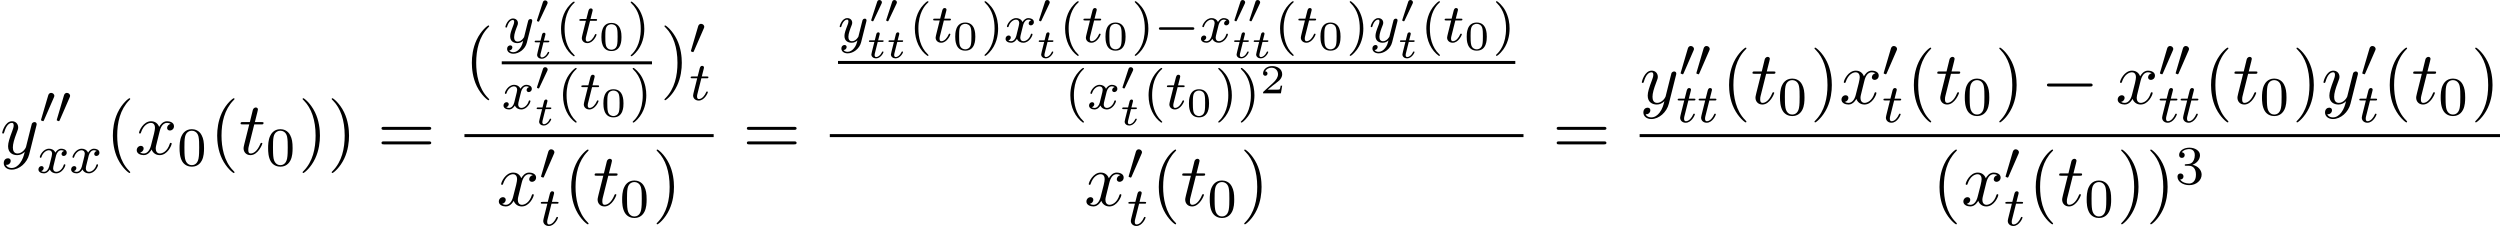 <?xml version='1.0' encoding='UTF-8'?>
<!-- This file was generated by dvisvgm 2.13.3 -->
<svg version='1.1' xmlns='http://www.w3.org/2000/svg' xmlns:xlink='http://www.w3.org/1999/xlink' width='729.146pt' height='65.913pt' viewBox='116.121 827.07 729.146 65.913'>
<defs>
<path id='g3-0' d='M7.189-2.509C7.375-2.509 7.571-2.509 7.571-2.727S7.375-2.945 7.189-2.945H1.287C1.102-2.945 .905-2.945 .905-2.727S1.102-2.509 1.287-2.509H7.189Z'/>
<path id='g1-48' d='M1.877-2.809C1.919-2.899 1.931-2.965 1.931-3.001C1.931-3.186 1.763-3.341 1.566-3.341C1.327-3.341 1.255-3.132 1.231-3.049L.395-.49C.383-.454 .365-.406 .365-.383C.365-.281 .604-.233 .61-.233C.664-.233 .687-.287 .711-.335L1.877-2.809Z'/>
<path id='g8-40' d='M2.654 1.993C2.718 1.993 2.813 1.993 2.813 1.897C2.813 1.865 2.805 1.857 2.702 1.753C1.61 .725 1.339-.757 1.339-1.993C1.339-4.288 2.287-5.364 2.694-5.731C2.805-5.834 2.813-5.842 2.813-5.882S2.782-5.978 2.702-5.978C2.574-5.978 2.176-5.571 2.112-5.499C1.044-4.384 .821-2.949 .821-1.993C.821-.207 1.57 1.227 2.654 1.993Z'/>
<path id='g8-41' d='M2.463-1.993C2.463-2.75 2.335-3.658 1.841-4.599C1.451-5.332 .725-5.978 .582-5.978C.502-5.978 .478-5.922 .478-5.882C.478-5.85 .478-5.834 .574-5.738C1.69-4.678 1.945-3.22 1.945-1.993C1.945 .295 .996 1.379 .59 1.745C.486 1.849 .478 1.857 .478 1.897S.502 1.993 .582 1.993C.709 1.993 1.108 1.586 1.172 1.514C2.24 .399 2.463-1.036 2.463-1.993Z'/>
<path id='g8-48' d='M3.897-2.542C3.897-3.395 3.81-3.913 3.547-4.423C3.196-5.125 2.55-5.3 2.112-5.3C1.108-5.3 .741-4.551 .63-4.328C.343-3.746 .327-2.957 .327-2.542C.327-2.016 .351-1.211 .733-.574C1.1 .016 1.69 .167 2.112 .167C2.495 .167 3.18 .048 3.579-.741C3.873-1.315 3.897-2.024 3.897-2.542ZM2.112-.056C1.841-.056 1.291-.183 1.124-1.02C1.036-1.474 1.036-2.224 1.036-2.638C1.036-3.188 1.036-3.746 1.124-4.184C1.291-4.997 1.913-5.077 2.112-5.077C2.383-5.077 2.933-4.941 3.092-4.216C3.188-3.778 3.188-3.18 3.188-2.638C3.188-2.168 3.188-1.451 3.092-1.004C2.925-.167 2.375-.056 2.112-.056Z'/>
<path id='g8-51' d='M2.016-2.662C2.646-2.662 3.045-2.2 3.045-1.363C3.045-.367 2.479-.072 2.056-.072C1.618-.072 1.02-.231 .741-.654C1.028-.654 1.227-.837 1.227-1.1C1.227-1.355 1.044-1.538 .789-1.538C.574-1.538 .351-1.403 .351-1.084C.351-.327 1.164 .167 2.072 .167C3.132 .167 3.873-.566 3.873-1.363C3.873-2.024 3.347-2.63 2.534-2.805C3.164-3.029 3.634-3.571 3.634-4.208S2.917-5.3 2.088-5.3C1.235-5.3 .59-4.838 .59-4.232C.59-3.937 .789-3.81 .996-3.81C1.243-3.81 1.403-3.985 1.403-4.216C1.403-4.511 1.148-4.623 .972-4.631C1.307-5.069 1.921-5.093 2.064-5.093C2.271-5.093 2.877-5.029 2.877-4.208C2.877-3.65 2.646-3.316 2.534-3.188C2.295-2.941 2.112-2.925 1.626-2.893C1.474-2.885 1.411-2.877 1.411-2.774C1.411-2.662 1.482-2.662 1.618-2.662H2.016Z'/>
<path id='g4-116' d='M1.608-2.337H2.26C2.379-2.337 2.463-2.337 2.463-2.487C2.463-2.576 2.385-2.576 2.277-2.576H1.668L1.877-3.401C1.901-3.491 1.901-3.527 1.901-3.533C1.901-3.676 1.787-3.736 1.692-3.736C1.62-3.736 1.465-3.694 1.411-3.503L1.178-2.576H.532C.406-2.576 .4-2.57 .377-2.552C.347-2.529 .323-2.451 .323-2.421C.341-2.337 .395-2.337 .514-2.337H1.118L.765-.927C.729-.789 .681-.586 .681-.514C.681-.167 .992 .06 1.357 .06C2.044 .06 2.451-.759 2.451-.861C2.451-.879 2.439-.944 2.337-.944C2.26-.944 2.248-.915 2.218-.843C2.014-.395 1.674-.137 1.381-.137C1.16-.137 1.154-.359 1.154-.436C1.154-.52 1.154-.532 1.184-.646L1.608-2.337Z'/>
<path id='g10-40' d='M3.611 2.618C3.611 2.585 3.611 2.564 3.425 2.378C2.062 1.004 1.713-1.058 1.713-2.727C1.713-4.625 2.127-6.524 3.469-7.887C3.611-8.018 3.611-8.04 3.611-8.073C3.611-8.149 3.567-8.182 3.502-8.182C3.393-8.182 2.411-7.44 1.767-6.055C1.211-4.855 1.08-3.644 1.08-2.727C1.08-1.876 1.2-.556 1.8 .676C2.455 2.018 3.393 2.727 3.502 2.727C3.567 2.727 3.611 2.695 3.611 2.618Z'/>
<path id='g10-41' d='M3.153-2.727C3.153-3.578 3.033-4.898 2.433-6.131C1.778-7.473 .84-8.182 .731-8.182C.665-8.182 .622-8.138 .622-8.073C.622-8.04 .622-8.018 .829-7.822C1.898-6.742 2.52-5.007 2.52-2.727C2.52-.862 2.116 1.058 .764 2.433C.622 2.564 .622 2.585 .622 2.618C.622 2.684 .665 2.727 .731 2.727C.84 2.727 1.822 1.985 2.465 .6C3.022-.6 3.153-1.811 3.153-2.727Z'/>
<path id='g10-61' d='M7.495-3.567C7.658-3.567 7.865-3.567 7.865-3.785S7.658-4.004 7.505-4.004H.971C.818-4.004 .611-4.004 .611-3.785S.818-3.567 .982-3.567H7.495ZM7.505-1.451C7.658-1.451 7.865-1.451 7.865-1.669S7.658-1.887 7.495-1.887H.982C.818-1.887 .611-1.887 .611-1.669S.818-1.451 .971-1.451H7.505Z'/>
<path id='g5-116' d='M1.761-3.172H2.542C2.694-3.172 2.79-3.172 2.79-3.324C2.79-3.435 2.686-3.435 2.55-3.435H1.825L2.112-4.567C2.144-4.686 2.144-4.726 2.144-4.734C2.144-4.902 2.016-4.981 1.881-4.981C1.61-4.981 1.554-4.766 1.467-4.407L1.219-3.435H.454C.303-3.435 .199-3.435 .199-3.284C.199-3.172 .303-3.172 .438-3.172H1.156L.677-1.259C.63-1.06 .558-.781 .558-.669C.558-.191 .948 .08 1.371 .08C2.224 .08 2.71-1.044 2.71-1.14C2.71-1.227 2.638-1.243 2.59-1.243C2.503-1.243 2.495-1.211 2.439-1.092C2.279-.709 1.881-.143 1.395-.143C1.227-.143 1.132-.255 1.132-.518C1.132-.669 1.156-.757 1.18-.861L1.761-3.172Z'/>
<path id='g5-120' d='M3.993-3.18C3.642-3.092 3.626-2.782 3.626-2.75C3.626-2.574 3.762-2.455 3.937-2.455S4.384-2.59 4.384-2.933C4.384-3.387 3.881-3.515 3.587-3.515C3.212-3.515 2.909-3.252 2.726-2.941C2.55-3.363 2.136-3.515 1.809-3.515C.94-3.515 .454-2.519 .454-2.295C.454-2.224 .51-2.192 .574-2.192C.669-2.192 .685-2.232 .709-2.327C.893-2.909 1.371-3.292 1.785-3.292C2.096-3.292 2.248-3.068 2.248-2.782C2.248-2.622 2.152-2.256 2.088-2C2.032-1.769 1.857-1.06 1.817-.909C1.706-.478 1.419-.143 1.06-.143C1.028-.143 .821-.143 .654-.255C1.02-.343 1.02-.677 1.02-.685C1.02-.869 .877-.98 .701-.98C.486-.98 .255-.797 .255-.494C.255-.128 .646 .08 1.052 .08C1.474 .08 1.769-.239 1.913-.494C2.088-.104 2.455 .08 2.837 .08C3.706 .08 4.184-.917 4.184-1.14C4.184-1.219 4.121-1.243 4.065-1.243C3.969-1.243 3.953-1.188 3.929-1.108C3.77-.574 3.316-.143 2.853-.143C2.59-.143 2.399-.319 2.399-.654C2.399-.813 2.447-.996 2.558-1.443C2.614-1.682 2.79-2.383 2.829-2.534C2.941-2.949 3.22-3.292 3.579-3.292C3.618-3.292 3.826-3.292 3.993-3.18Z'/>
<path id='g5-121' d='M4.129-3.005C4.16-3.116 4.16-3.132 4.16-3.188C4.16-3.387 4.001-3.435 3.905-3.435C3.866-3.435 3.682-3.427 3.579-3.22C3.563-3.18 3.491-2.893 3.451-2.726L2.973-.813C2.965-.789 2.622-.143 2.04-.143C1.65-.143 1.514-.43 1.514-.789C1.514-1.251 1.785-1.961 1.969-2.423C2.048-2.622 2.072-2.694 2.072-2.837C2.072-3.276 1.722-3.515 1.355-3.515C.566-3.515 .239-2.391 .239-2.295C.239-2.224 .295-2.192 .359-2.192C.462-2.192 .47-2.24 .494-2.319C.701-3.013 1.044-3.292 1.331-3.292C1.451-3.292 1.522-3.212 1.522-3.029C1.522-2.861 1.459-2.678 1.403-2.534C1.076-1.69 .94-1.283 .94-.909C.94-.128 1.53 .08 2 .08C2.375 .08 2.646-.088 2.837-.271C2.726 .175 2.646 .486 2.343 .869C2.08 1.196 1.761 1.403 1.403 1.403C1.267 1.403 .964 1.379 .805 1.14C1.227 1.108 1.259 .749 1.259 .701C1.259 .51 1.116 .406 .948 .406C.773 .406 .494 .542 .494 .933C.494 1.307 .837 1.626 1.403 1.626C2.216 1.626 3.132 .972 3.371 .008L4.129-3.005Z'/>
<path id='g7-48' d='M3.288-1.907C3.288-2.343 3.288-3.975 1.823-3.975S.359-2.343 .359-1.907C.359-1.476 .359 .126 1.823 .126S3.288-1.476 3.288-1.907ZM1.823-.066C1.572-.066 1.166-.185 1.022-.681C.927-1.028 .927-1.614 .927-1.985C.927-2.385 .927-2.845 1.01-3.168C1.16-3.706 1.614-3.784 1.823-3.784C2.098-3.784 2.493-3.652 2.624-3.198C2.714-2.881 2.72-2.445 2.72-1.985C2.72-1.602 2.72-.998 2.618-.664C2.451-.143 2.02-.066 1.823-.066Z'/>
<path id='g7-50' d='M3.216-1.118H2.995C2.983-1.034 2.923-.64 2.833-.574C2.792-.538 2.307-.538 2.224-.538H1.106L1.871-1.16C2.074-1.321 2.606-1.704 2.792-1.883C2.971-2.062 3.216-2.367 3.216-2.792C3.216-3.539 2.54-3.975 1.739-3.975C.968-3.975 .43-3.467 .43-2.905C.43-2.6 .687-2.564 .753-2.564C.903-2.564 1.076-2.672 1.076-2.887C1.076-3.019 .998-3.21 .735-3.21C.873-3.515 1.237-3.742 1.65-3.742C2.277-3.742 2.612-3.276 2.612-2.792C2.612-2.367 2.331-1.931 1.913-1.548L.496-.251C.436-.191 .43-.185 .43 0H3.031L3.216-1.118Z'/>
<path id='g2-0' d='M5.571-1.809C5.699-1.809 5.874-1.809 5.874-1.993S5.699-2.176 5.571-2.176H1.004C.877-2.176 .701-2.176 .701-1.993S.877-1.809 1.004-1.809H5.571Z'/>
<path id='g2-48' d='M2.112-3.778C2.152-3.881 2.184-3.937 2.184-4.017C2.184-4.28 1.945-4.455 1.722-4.455C1.403-4.455 1.315-4.176 1.283-4.065L.271-.63C.239-.534 .239-.51 .239-.502C.239-.43 .287-.414 .367-.391C.51-.327 .526-.327 .542-.327C.566-.327 .614-.327 .669-.462L2.112-3.778Z'/>
<path id='g6-116' d='M2.247-4.364H3.273C3.491-4.364 3.6-4.364 3.6-4.582C3.6-4.702 3.491-4.702 3.295-4.702H2.335C2.727-6.251 2.782-6.469 2.782-6.535C2.782-6.72 2.651-6.829 2.465-6.829C2.433-6.829 2.127-6.818 2.029-6.436L1.604-4.702H.578C.36-4.702 .251-4.702 .251-4.495C.251-4.364 .338-4.364 .556-4.364H1.516C.731-1.265 .687-1.08 .687-.884C.687-.295 1.102 .12 1.691 .12C2.804 .12 3.425-1.473 3.425-1.56C3.425-1.669 3.338-1.669 3.295-1.669C3.196-1.669 3.185-1.636 3.131-1.516C2.662-.382 2.084-.12 1.713-.12C1.484-.12 1.375-.262 1.375-.622C1.375-.884 1.396-.96 1.44-1.145L2.247-4.364Z'/>
<path id='g6-120' d='M3.644-3.295C3.709-3.578 3.96-4.582 4.724-4.582C4.778-4.582 5.04-4.582 5.269-4.44C4.964-4.385 4.745-4.113 4.745-3.851C4.745-3.676 4.865-3.469 5.16-3.469C5.4-3.469 5.749-3.665 5.749-4.102C5.749-4.669 5.105-4.822 4.735-4.822C4.102-4.822 3.72-4.244 3.589-3.993C3.316-4.713 2.727-4.822 2.411-4.822C1.276-4.822 .655-3.415 .655-3.142C.655-3.033 .764-3.033 .785-3.033C.873-3.033 .905-3.055 .927-3.153C1.298-4.309 2.018-4.582 2.389-4.582C2.596-4.582 2.978-4.484 2.978-3.851C2.978-3.513 2.793-2.782 2.389-1.255C2.215-.578 1.833-.12 1.353-.12C1.287-.12 1.036-.12 .807-.262C1.08-.316 1.32-.545 1.32-.851C1.32-1.145 1.08-1.233 .916-1.233C.589-1.233 .316-.949 .316-.6C.316-.098 .862 .12 1.342 .12C2.062 .12 2.455-.644 2.487-.709C2.618-.305 3.011 .12 3.665 .12C4.789 .12 5.411-1.287 5.411-1.56C5.411-1.669 5.313-1.669 5.28-1.669C5.182-1.669 5.16-1.625 5.138-1.549C4.778-.382 4.036-.12 3.687-.12C3.262-.12 3.087-.469 3.087-.84C3.087-1.08 3.153-1.32 3.273-1.8L3.644-3.295Z'/>
<path id='g6-121' d='M5.302-4.156C5.345-4.309 5.345-4.331 5.345-4.407C5.345-4.604 5.193-4.702 5.029-4.702C4.92-4.702 4.745-4.636 4.647-4.473C4.625-4.418 4.538-4.08 4.495-3.884C4.418-3.6 4.342-3.305 4.276-3.011L3.785-1.047C3.742-.884 3.273-.12 2.553-.12C1.996-.12 1.876-.6 1.876-1.004C1.876-1.505 2.062-2.182 2.433-3.142C2.607-3.589 2.651-3.709 2.651-3.927C2.651-4.418 2.302-4.822 1.756-4.822C.72-4.822 .316-3.24 .316-3.142C.316-3.033 .425-3.033 .447-3.033C.556-3.033 .567-3.055 .622-3.229C.916-4.255 1.353-4.582 1.724-4.582C1.811-4.582 1.996-4.582 1.996-4.233C1.996-3.96 1.887-3.676 1.811-3.469C1.375-2.313 1.178-1.691 1.178-1.178C1.178-.207 1.865 .12 2.509 .12C2.935 .12 3.305-.065 3.611-.371C3.469 .196 3.338 .731 2.902 1.309C2.618 1.68 2.204 1.996 1.702 1.996C1.549 1.996 1.058 1.964 .873 1.538C1.047 1.538 1.189 1.538 1.342 1.407C1.451 1.309 1.56 1.167 1.56 .96C1.56 .622 1.265 .578 1.156 .578C.905 .578 .545 .753 .545 1.287C.545 1.833 1.025 2.236 1.702 2.236C2.825 2.236 3.949 1.244 4.255 .011L5.302-4.156Z'/>
</defs>
<g id='page5' transform='matrix(2 0 0 2 0 0)'>
<use x='58.061' y='436.039' xlink:href='#g6-121'/>
<use x='63.801' y='431.535' xlink:href='#g2-48'/>
<use x='66.098' y='431.535' xlink:href='#g2-48'/>
<use x='63.409' y='438.736' xlink:href='#g5-120'/>
<use x='68.176' y='438.736' xlink:href='#g5-120'/>
<use x='73.441' y='436.039' xlink:href='#g10-40'/>
<use x='77.684' y='436.039' xlink:href='#g6-120'/>
<use x='83.918' y='437.675' xlink:href='#g8-48'/>
<use x='88.651' y='436.039' xlink:href='#g10-40'/>
<use x='92.893' y='436.039' xlink:href='#g6-116'/>
<use x='96.833' y='437.675' xlink:href='#g8-48'/>
<use x='101.565' y='436.039' xlink:href='#g10-41'/>
<use x='105.807' y='436.039' xlink:href='#g10-41'/>
<use x='113.08' y='436.039' xlink:href='#g10-61'/>
<use x='125.791' y='425.425' xlink:href='#g10-40'/>
<use x='131.519' y='419.745' xlink:href='#g5-121'/>
<use x='135.991' y='416.932' xlink:href='#g1-48'/>
<use x='135.705' y='422.043' xlink:href='#g4-116'/>
<use x='139.054' y='419.745' xlink:href='#g8-40'/>
<use x='142.347' y='419.745' xlink:href='#g5-116'/>
<use x='145.405' y='420.852' xlink:href='#g7-48'/>
<use x='149.556' y='419.745' xlink:href='#g8-41'/>
<rect x='131.229' y='422.479' height='.436' width='21.911'/>
<use x='131.229' y='429.418' xlink:href='#g5-120'/>
<use x='135.996' y='426.673' xlink:href='#g1-48'/>
<use x='135.996' y='431.784' xlink:href='#g4-116'/>
<use x='139.344' y='429.418' xlink:href='#g8-40'/>
<use x='142.637' y='429.418' xlink:href='#g5-116'/>
<use x='145.695' y='430.525' xlink:href='#g7-48'/>
<use x='149.846' y='429.418' xlink:href='#g8-41'/>
<use x='154.335' y='425.425' xlink:href='#g10-41'/>
<use x='158.578' y='421.466' xlink:href='#g2-48'/>
<use x='158.578' y='428.122' xlink:href='#g5-116'/>
<rect x='125.791' y='433.093' height='.436' width='36.343'/>
<use x='130.488' y='443.522' xlink:href='#g6-120'/>
<use x='136.723' y='439.764' xlink:href='#g2-48'/>
<use x='136.723' y='446.412' xlink:href='#g5-116'/>
<use x='140.279' y='443.522' xlink:href='#g10-40'/>
<use x='144.522' y='443.522' xlink:href='#g6-116'/>
<use x='148.461' y='445.158' xlink:href='#g8-48'/>
<use x='153.194' y='443.522' xlink:href='#g10-41'/>
<use x='166.36' y='436.039' xlink:href='#g10-61'/>
<use x='180.266' y='419.689' xlink:href='#g5-121'/>
<use x='184.737' y='416.876' xlink:href='#g1-48'/>
<use x='186.924' y='416.876' xlink:href='#g1-48'/>
<use x='184.451' y='421.988' xlink:href='#g4-116'/>
<use x='187.302' y='421.988' xlink:href='#g4-116'/>
<use x='190.65' y='419.689' xlink:href='#g8-40'/>
<use x='193.944' y='419.689' xlink:href='#g5-116'/>
<use x='197.002' y='420.796' xlink:href='#g7-48'/>
<use x='201.153' y='419.689' xlink:href='#g8-41'/>
<use x='204.446' y='419.689' xlink:href='#g5-120'/>
<use x='209.213' y='416.876' xlink:href='#g1-48'/>
<use x='209.213' y='421.988' xlink:href='#g4-116'/>
<use x='212.561' y='419.689' xlink:href='#g8-40'/>
<use x='215.855' y='419.689' xlink:href='#g5-116'/>
<use x='218.913' y='420.796' xlink:href='#g7-48'/>
<use x='223.064' y='419.689' xlink:href='#g8-41'/>
<use x='226.357' y='419.689' xlink:href='#g2-0'/>
<use x='232.943' y='419.689' xlink:href='#g5-120'/>
<use x='237.71' y='416.876' xlink:href='#g1-48'/>
<use x='239.897' y='416.876' xlink:href='#g1-48'/>
<use x='237.71' y='421.988' xlink:href='#g4-116'/>
<use x='240.561' y='421.988' xlink:href='#g4-116'/>
<use x='243.909' y='419.689' xlink:href='#g8-40'/>
<use x='247.202' y='419.689' xlink:href='#g5-116'/>
<use x='250.261' y='420.796' xlink:href='#g7-48'/>
<use x='254.412' y='419.689' xlink:href='#g8-41'/>
<use x='257.705' y='419.689' xlink:href='#g5-121'/>
<use x='262.177' y='416.876' xlink:href='#g1-48'/>
<use x='261.891' y='421.988' xlink:href='#g4-116'/>
<use x='265.239' y='419.689' xlink:href='#g8-40'/>
<use x='268.532' y='419.689' xlink:href='#g5-116'/>
<use x='271.59' y='420.796' xlink:href='#g7-48'/>
<use x='275.741' y='419.689' xlink:href='#g8-41'/>
<rect x='180.266' y='422.424' height='.436' width='98.769'/>
<use x='213.326' y='429.418' xlink:href='#g8-40'/>
<use x='216.619' y='429.418' xlink:href='#g5-120'/>
<use x='221.386' y='426.673' xlink:href='#g1-48'/>
<use x='221.386' y='431.784' xlink:href='#g4-116'/>
<use x='224.735' y='429.418' xlink:href='#g8-40'/>
<use x='228.028' y='429.418' xlink:href='#g5-116'/>
<use x='231.086' y='430.525' xlink:href='#g7-48'/>
<use x='235.237' y='429.418' xlink:href='#g8-41'/>
<use x='238.53' y='429.418' xlink:href='#g8-41'/>
<use x='241.823' y='427.149' xlink:href='#g7-50'/>
<rect x='179.07' y='433.093' height='.436' width='101.16'/>
<use x='216.176' y='443.522' xlink:href='#g6-120'/>
<use x='222.411' y='439.764' xlink:href='#g2-48'/>
<use x='222.411' y='446.412' xlink:href='#g5-116'/>
<use x='225.967' y='443.522' xlink:href='#g10-40'/>
<use x='230.21' y='443.522' xlink:href='#g6-116'/>
<use x='234.149' y='445.158' xlink:href='#g8-48'/>
<use x='238.882' y='443.522' xlink:href='#g10-41'/>
<use x='284.456' y='436.039' xlink:href='#g10-61'/>
<use x='297.167' y='428.659' xlink:href='#g6-121'/>
<use x='302.907' y='424.7' xlink:href='#g2-48'/>
<use x='305.203' y='424.7' xlink:href='#g2-48'/>
<use x='302.515' y='431.356' xlink:href='#g5-116'/>
<use x='305.573' y='431.356' xlink:href='#g5-116'/>
<use x='309.129' y='428.659' xlink:href='#g10-40'/>
<use x='313.372' y='428.659' xlink:href='#g6-116'/>
<use x='317.311' y='430.295' xlink:href='#g8-48'/>
<use x='322.043' y='428.659' xlink:href='#g10-41'/>
<use x='326.286' y='428.659' xlink:href='#g6-120'/>
<use x='332.521' y='424.7' xlink:href='#g2-48'/>
<use x='332.521' y='431.356' xlink:href='#g5-116'/>
<use x='336.077' y='428.659' xlink:href='#g10-40'/>
<use x='340.319' y='428.659' xlink:href='#g6-116'/>
<use x='344.259' y='430.295' xlink:href='#g8-48'/>
<use x='348.991' y='428.659' xlink:href='#g10-41'/>
<use x='355.658' y='428.659' xlink:href='#g3-0'/>
<use x='366.567' y='428.659' xlink:href='#g6-120'/>
<use x='372.802' y='424.7' xlink:href='#g2-48'/>
<use x='375.099' y='424.7' xlink:href='#g2-48'/>
<use x='372.802' y='431.356' xlink:href='#g5-116'/>
<use x='375.86' y='431.356' xlink:href='#g5-116'/>
<use x='379.416' y='428.659' xlink:href='#g10-40'/>
<use x='383.658' y='428.659' xlink:href='#g6-116'/>
<use x='387.598' y='430.295' xlink:href='#g8-48'/>
<use x='392.33' y='428.659' xlink:href='#g10-41'/>
<use x='396.572' y='428.659' xlink:href='#g6-121'/>
<use x='402.312' y='424.7' xlink:href='#g2-48'/>
<use x='401.921' y='431.356' xlink:href='#g5-116'/>
<use x='405.477' y='428.659' xlink:href='#g10-40'/>
<use x='409.72' y='428.659' xlink:href='#g6-116'/>
<use x='413.659' y='430.295' xlink:href='#g8-48'/>
<use x='418.391' y='428.659' xlink:href='#g10-41'/>
<rect x='297.167' y='433.093' height='.436' width='125.467'/>
<use x='339.818' y='443.522' xlink:href='#g10-40'/>
<use x='344.06' y='443.522' xlink:href='#g6-120'/>
<use x='350.295' y='439.764' xlink:href='#g2-48'/>
<use x='350.295' y='446.412' xlink:href='#g5-116'/>
<use x='353.851' y='443.522' xlink:href='#g10-40'/>
<use x='358.094' y='443.522' xlink:href='#g6-116'/>
<use x='362.033' y='445.158' xlink:href='#g8-48'/>
<use x='366.765' y='443.522' xlink:href='#g10-41'/>
<use x='371.008' y='443.522' xlink:href='#g10-41'/>
<use x='375.25' y='440.37' xlink:href='#g8-51'/>
</g>
</svg>